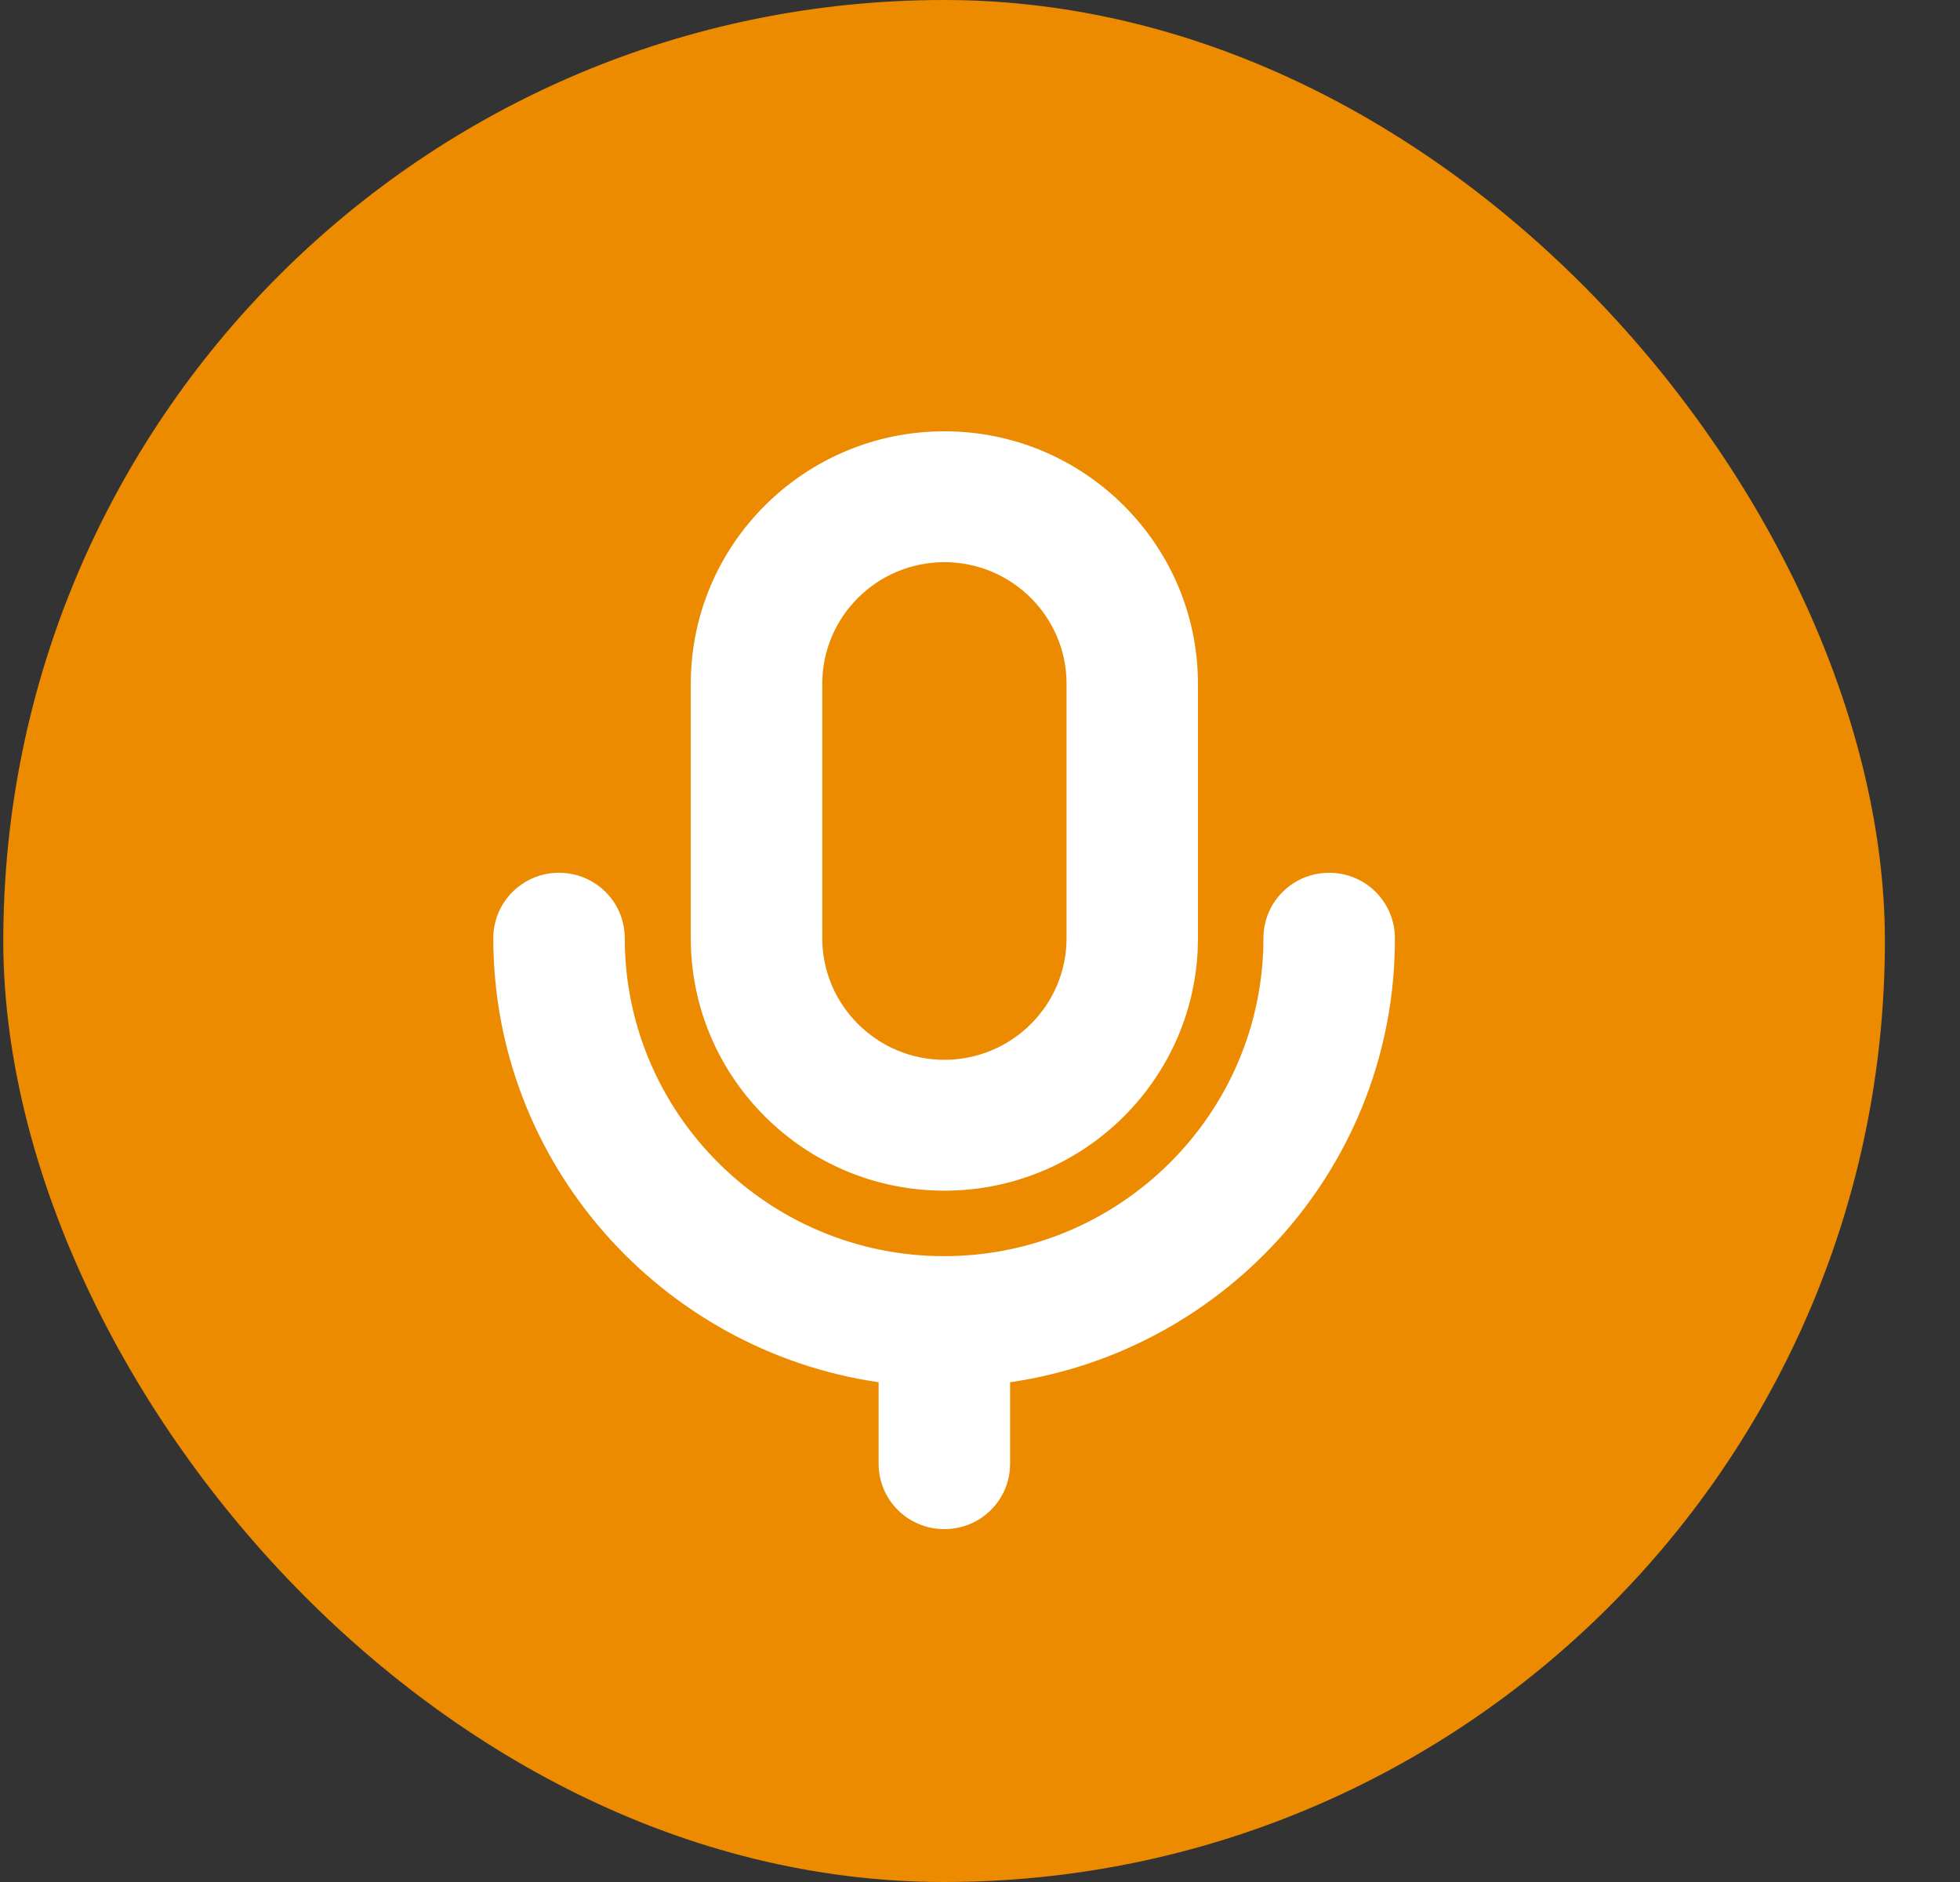 <svg width="25" height="24" viewBox="0 0 25 24" fill="none" xmlns="http://www.w3.org/2000/svg">
<rect x="0" y="0" width="25" height="24" fill="#333333" stroke="none"/>
<rect x="0.042" width="24" height="24" rx="12" fill="#ED8B00"/>
<path fill-rule="evenodd" clip-rule="evenodd" d="M12.046 5.5C10.261 5.5 8.811 6.943 8.811 8.72V11.965C8.811 13.741 10.261 15.184 12.046 15.184C13.83 15.184 15.28 13.741 15.28 11.965V8.72C15.28 6.947 13.83 5.5 12.046 5.5ZM12.884 18.666V17.627C15.662 17.222 17.799 14.837 17.792 11.965C17.792 11.503 17.418 11.13 16.954 11.13C16.489 11.13 16.115 11.503 16.115 11.965C16.115 14.199 14.287 16.019 12.042 16.019C9.797 16.019 7.969 14.199 7.969 11.965C7.969 11.503 7.595 11.13 7.13 11.13C6.666 11.13 6.292 11.503 6.292 11.965C6.292 14.837 8.433 17.222 11.207 17.627V18.666C11.207 19.128 11.581 19.5 12.046 19.5C12.51 19.5 12.884 19.128 12.884 18.666ZM13.604 11.964C13.604 12.82 12.905 13.515 12.046 13.515C11.186 13.515 10.488 12.817 10.488 11.964V8.72C10.488 7.864 11.186 7.169 12.046 7.169C12.905 7.169 13.604 7.864 13.604 8.72V11.964Z" fill="white"/>
</svg>
